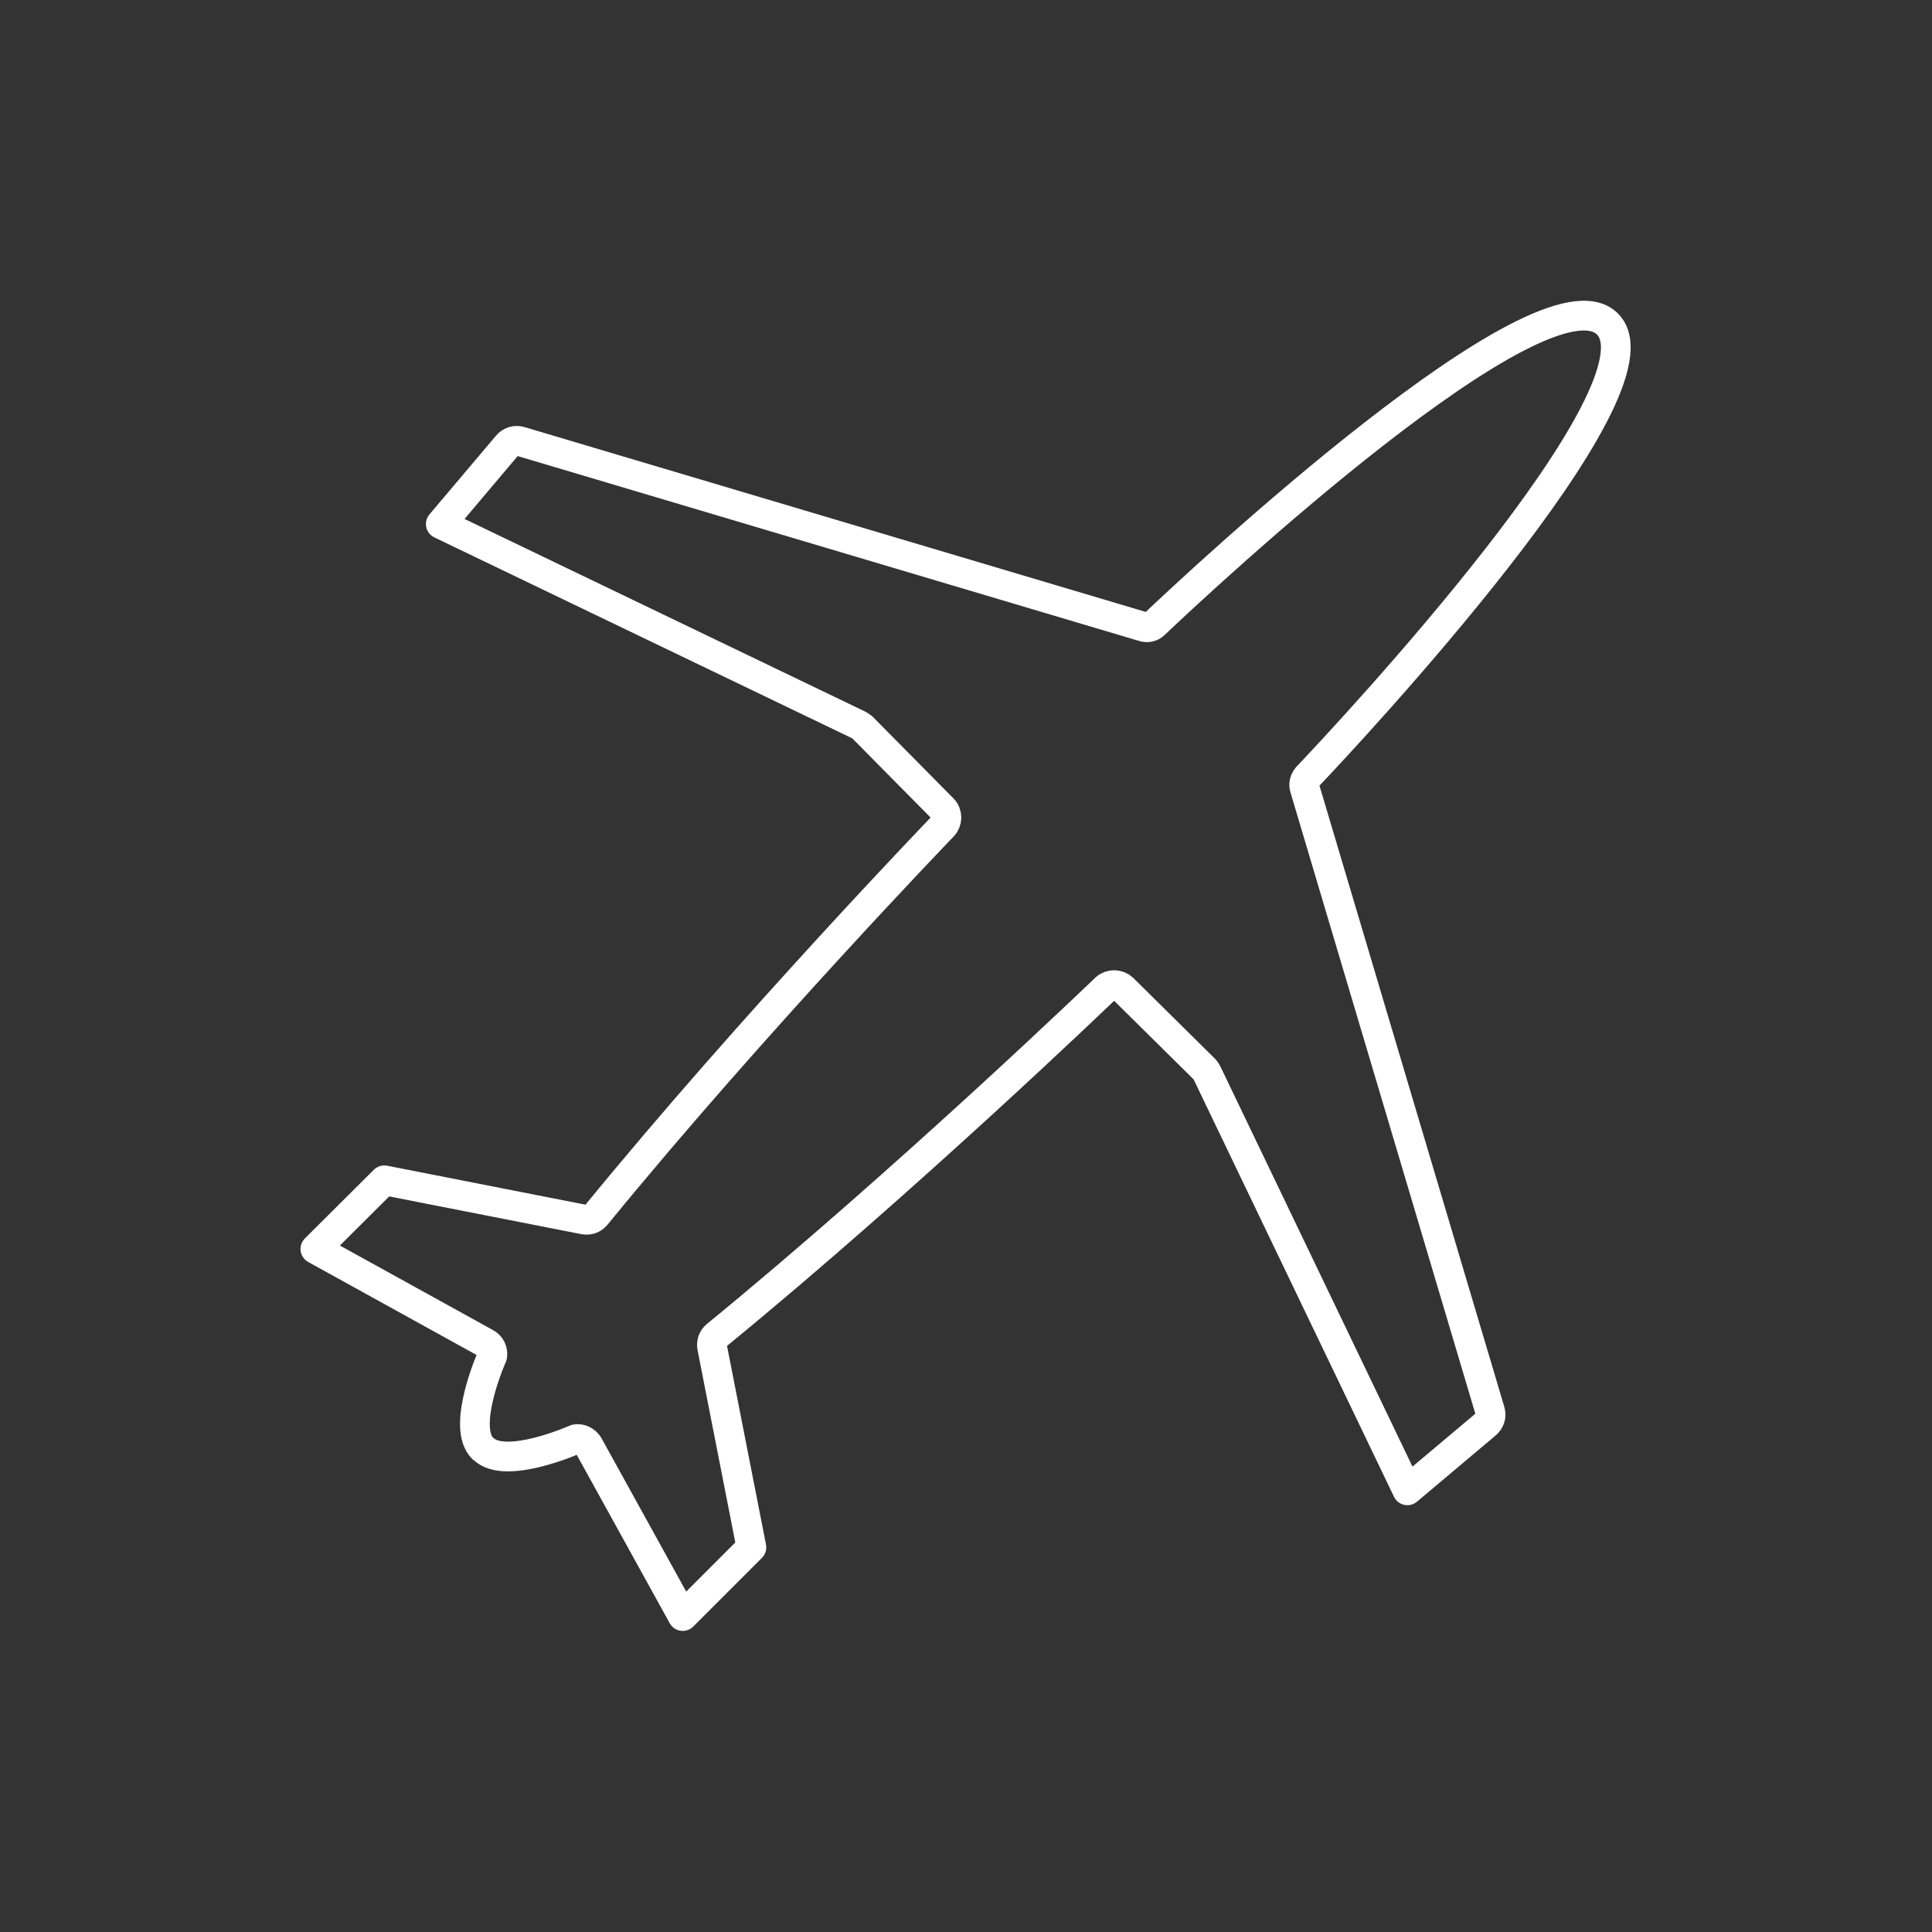 <?xml version="1.0" encoding="UTF-8"?>
<svg id="ikony" xmlns="http://www.w3.org/2000/svg" viewBox="0 0 65 65">
  <rect x="0" y="0" width="65" height="65" fill="#333333" stroke="none"/>
  <defs>
    <style>
      .cls-1 {
        fill: none;
        stroke: #fff;
        stroke-linecap: round;
        stroke-linejoin: round;
      }
    </style>
  </defs>
  <g id="Group_3102" data-name="Group 3102">
    <path id="Path_3498" data-name="Path 3498" class="cls-1" d="M16.26,48.74c.74.74,3.11-.32,3.11-.32.17-.03.34.06.43.21l3.17,5.74,2.31-2.31-1.32-6.73c-.03-.15.02-.3.14-.4,6.45-5.28,13.1-11.68,13.1-11.68.17-.15.42-.14.58.01l2.74,2.71s.06.07.08.11l6.75,14.06,2.65-2.23c.13-.11.18-.28.13-.44l-6.23-20.94c-.05-.14-.01-.28.08-.39,1.42-1.49,12.25-13.09,10.1-15.24s-13.75,8.68-15.24,10.1c-.1.1-.25.13-.39.08l-20.94-6.23c-.16-.05-.33,0-.44.13l-2.24,2.65,14.06,6.76s.08.05.12.08l2.71,2.74c.16.16.16.42.01.58,0,0-6.41,6.65-11.68,13.1-.1.12-.25.17-.4.14l-6.72-1.32-2.32,2.31,5.74,3.17c.15.08.24.25.21.43,0,0-1.06,2.38-.32,3.11"/>
  </g>
</svg>
